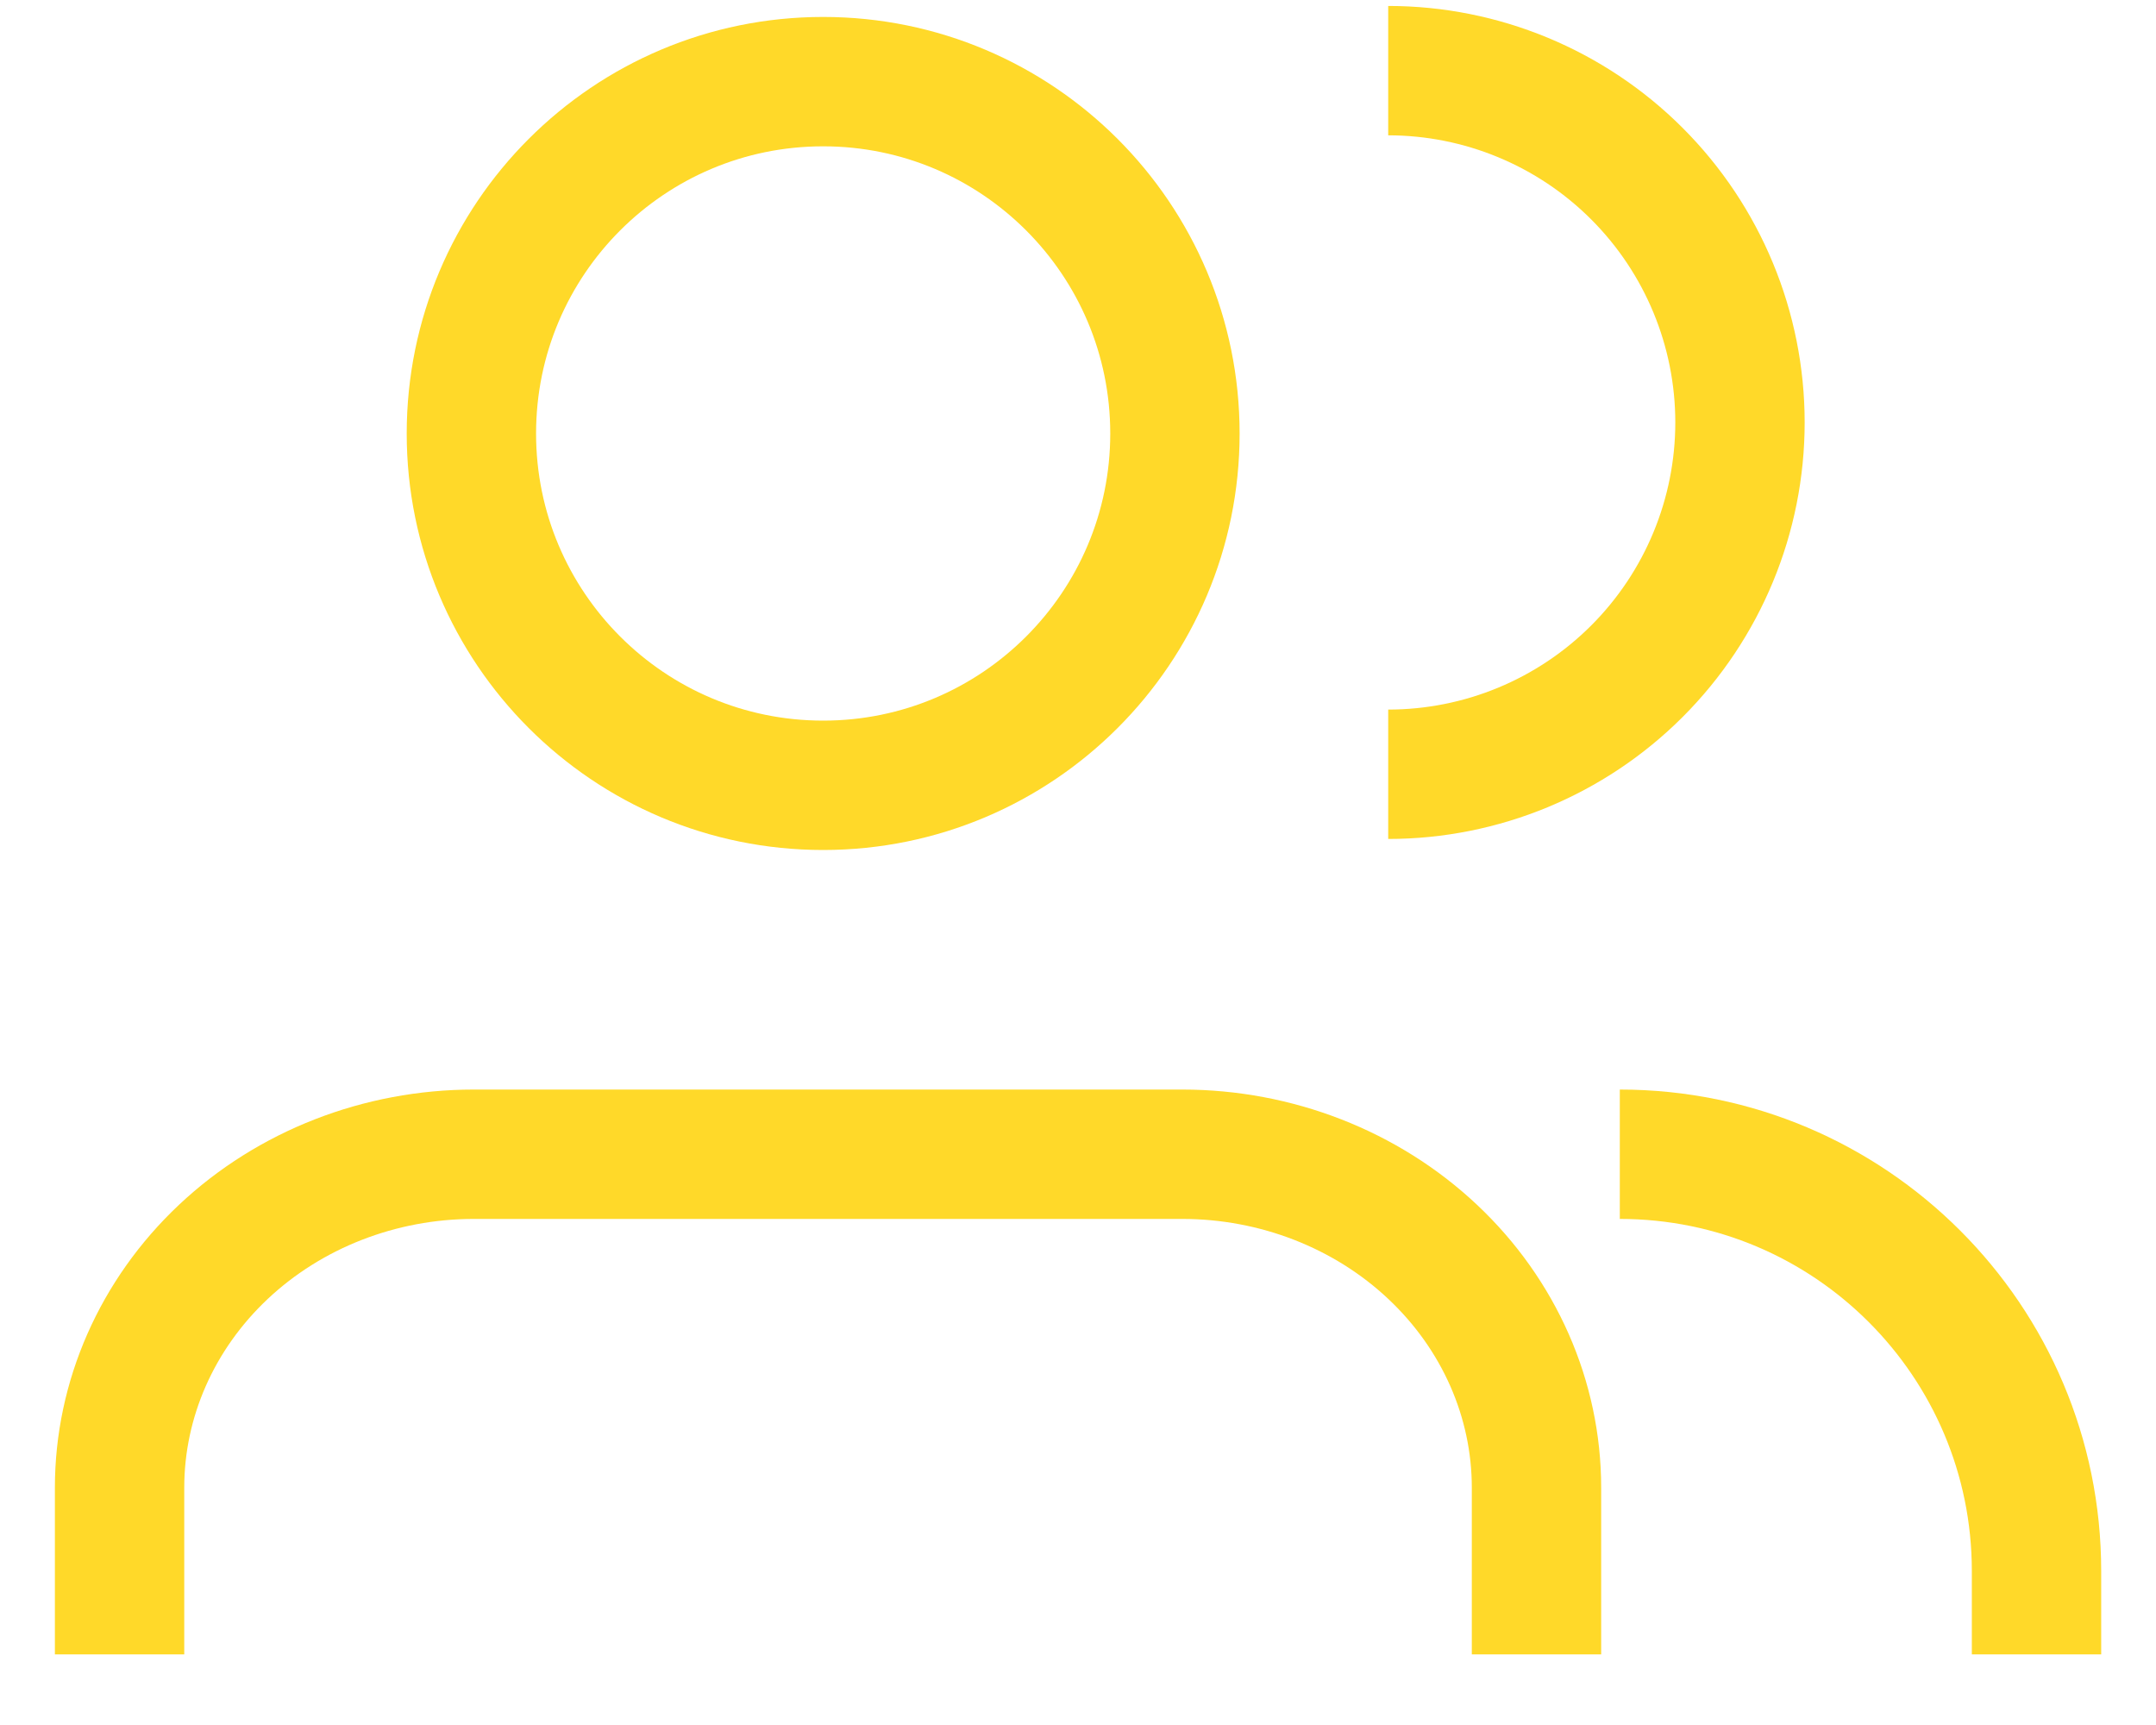 <svg width="50" height="40" viewBox="0 0 50 40" fill="none" xmlns="http://www.w3.org/2000/svg">
<path d="M35.633 38.362V34.497C35.633 32.446 34.767 30.48 33.226 29.03C31.686 27.58 29.596 26.765 27.418 26.765H10.988C8.81 26.765 6.72 27.58 5.179 29.03C3.639 30.48 2.773 32.446 2.773 34.497V38.362" stroke="#FFD929" stroke-width="3" stroke-linejoin="round"/>
<path d="M19.09 18.21C23.595 18.21 27.248 14.557 27.248 10.052C27.248 5.546 23.595 1.893 19.09 1.893C14.584 1.893 10.932 5.546 10.932 10.052C10.932 14.557 14.584 18.21 19.09 18.21Z" stroke="#FFD929" stroke-width="3" stroke-linecap="round" stroke-linejoin="round"/>
<path d="M32.194 1.638C34.357 1.638 36.432 2.497 37.962 4.027C39.492 5.557 40.352 7.632 40.352 9.796C40.352 11.96 39.492 14.035 37.962 15.565C36.432 17.095 34.357 17.954 32.194 17.954" stroke="#FFD929" stroke-width="3"/>
<path d="M37.565 26.765V26.765C42.902 26.765 47.229 31.092 47.229 36.43V38.362" stroke="#FFD929" stroke-width="3"/>
</svg>
